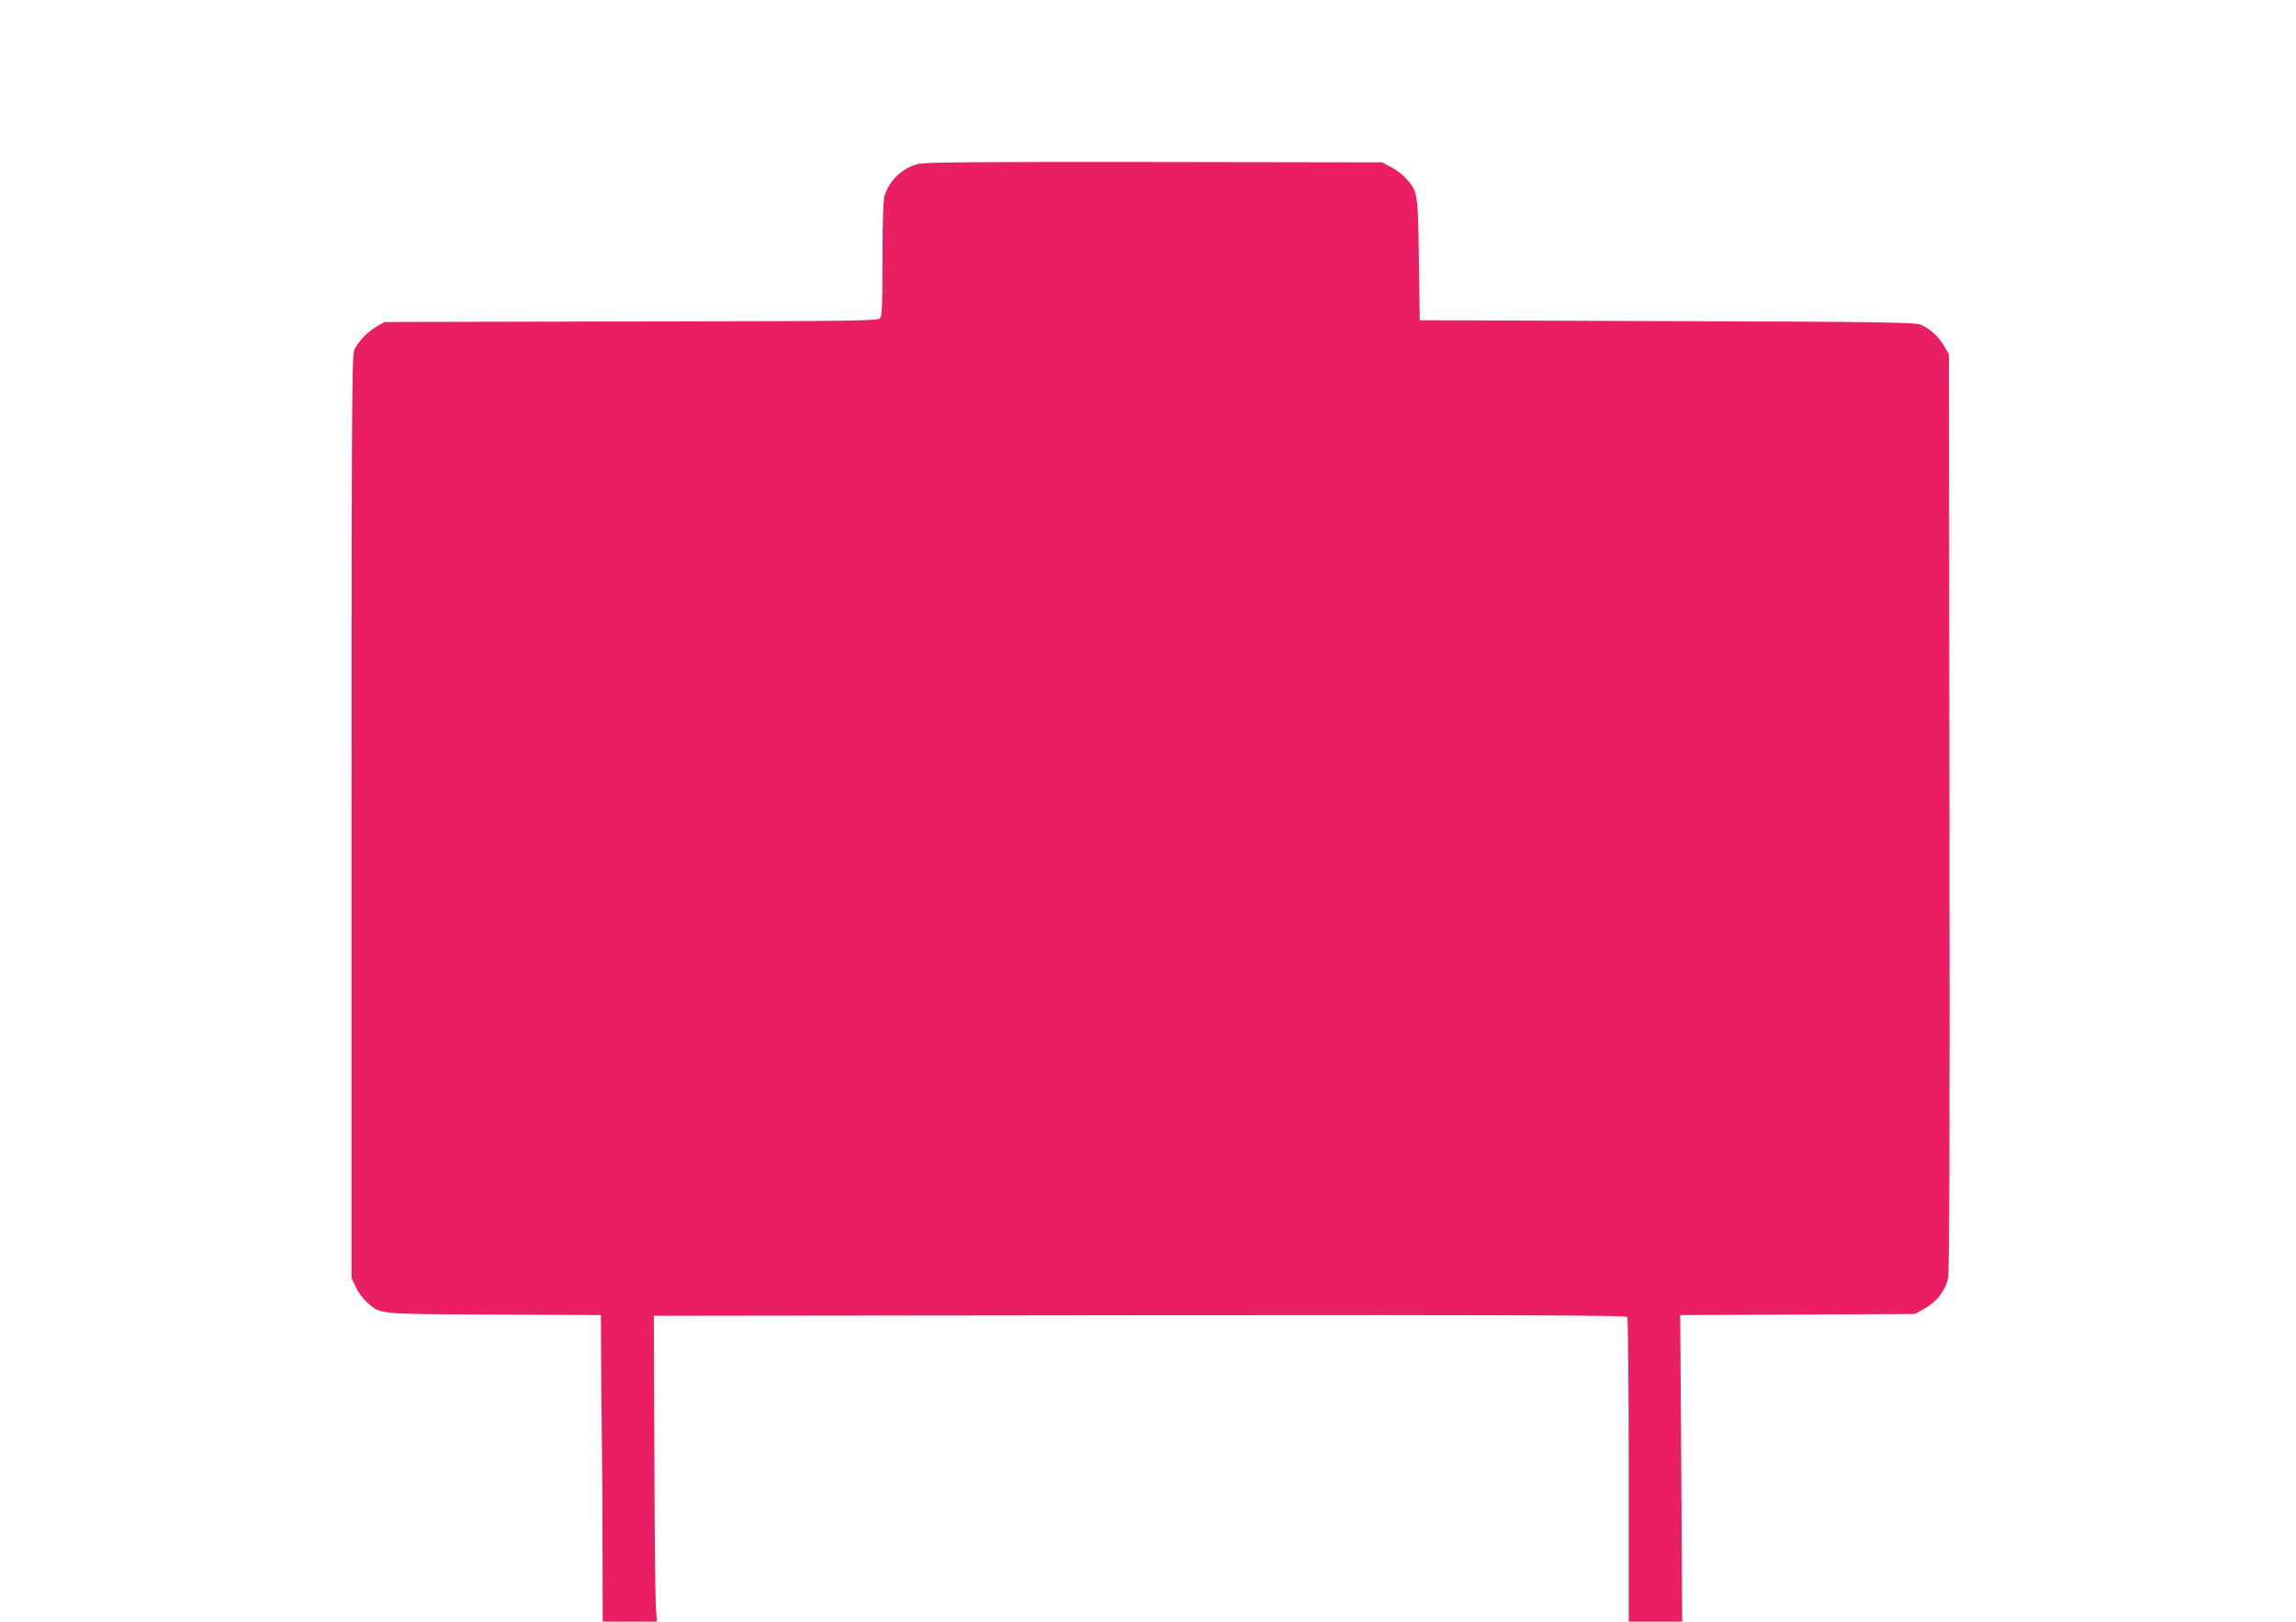 <?xml version="1.0" standalone="no"?>
<!DOCTYPE svg PUBLIC "-//W3C//DTD SVG 20010904//EN"
 "http://www.w3.org/TR/2001/REC-SVG-20010904/DTD/svg10.dtd">
<svg version="1.0" xmlns="http://www.w3.org/2000/svg"
 width="1280pt" height="904pt" viewBox="0 0 1280 904"
 preserveAspectRatio="xMidYMid meet">
<g transform="translate(0,904) scale(0.1,-0.1)"
fill="#e91e63" stroke="none">
<path d="M5118 8126 c-88 -24 -157 -88 -186 -175 -8 -23 -12 -135 -12 -351 0
-237 -3 -320 -12 -333 -12 -16 -112 -17 -1388 -19 l-1375 -3 -40 -22 c-52 -28
-110 -88 -130 -135 -13 -33 -15 -309 -15 -2605 l0 -2568 24 -50 c12 -28 40
-65 61 -84 79 -69 47 -66 708 -69 l597 -3 1 -187 c0 -103 2 -315 4 -472 2
-157 4 -457 4 -667 l1 -383 151 0 151 0 -6 92 c-3 51 -7 435 -8 853 l-3 760
2709 3 c2161 2 2711 0 2718 -10 4 -7 8 -392 8 -855 l0 -843 149 0 149 0 -5
855 -6 854 654 3 654 3 54 30 c67 37 116 100 131 168 8 38 10 761 8 2602 l-3
2550 -27 46 c-31 53 -76 94 -128 118 -31 14 -179 17 -1415 21 l-1380 5 -5 340
c-5 374 -6 375 -70 449 -18 20 -56 49 -84 64 l-51 27 -1270 2 c-1004 1 -1280
-1 -1317 -11z"/>
</g>
</svg>
